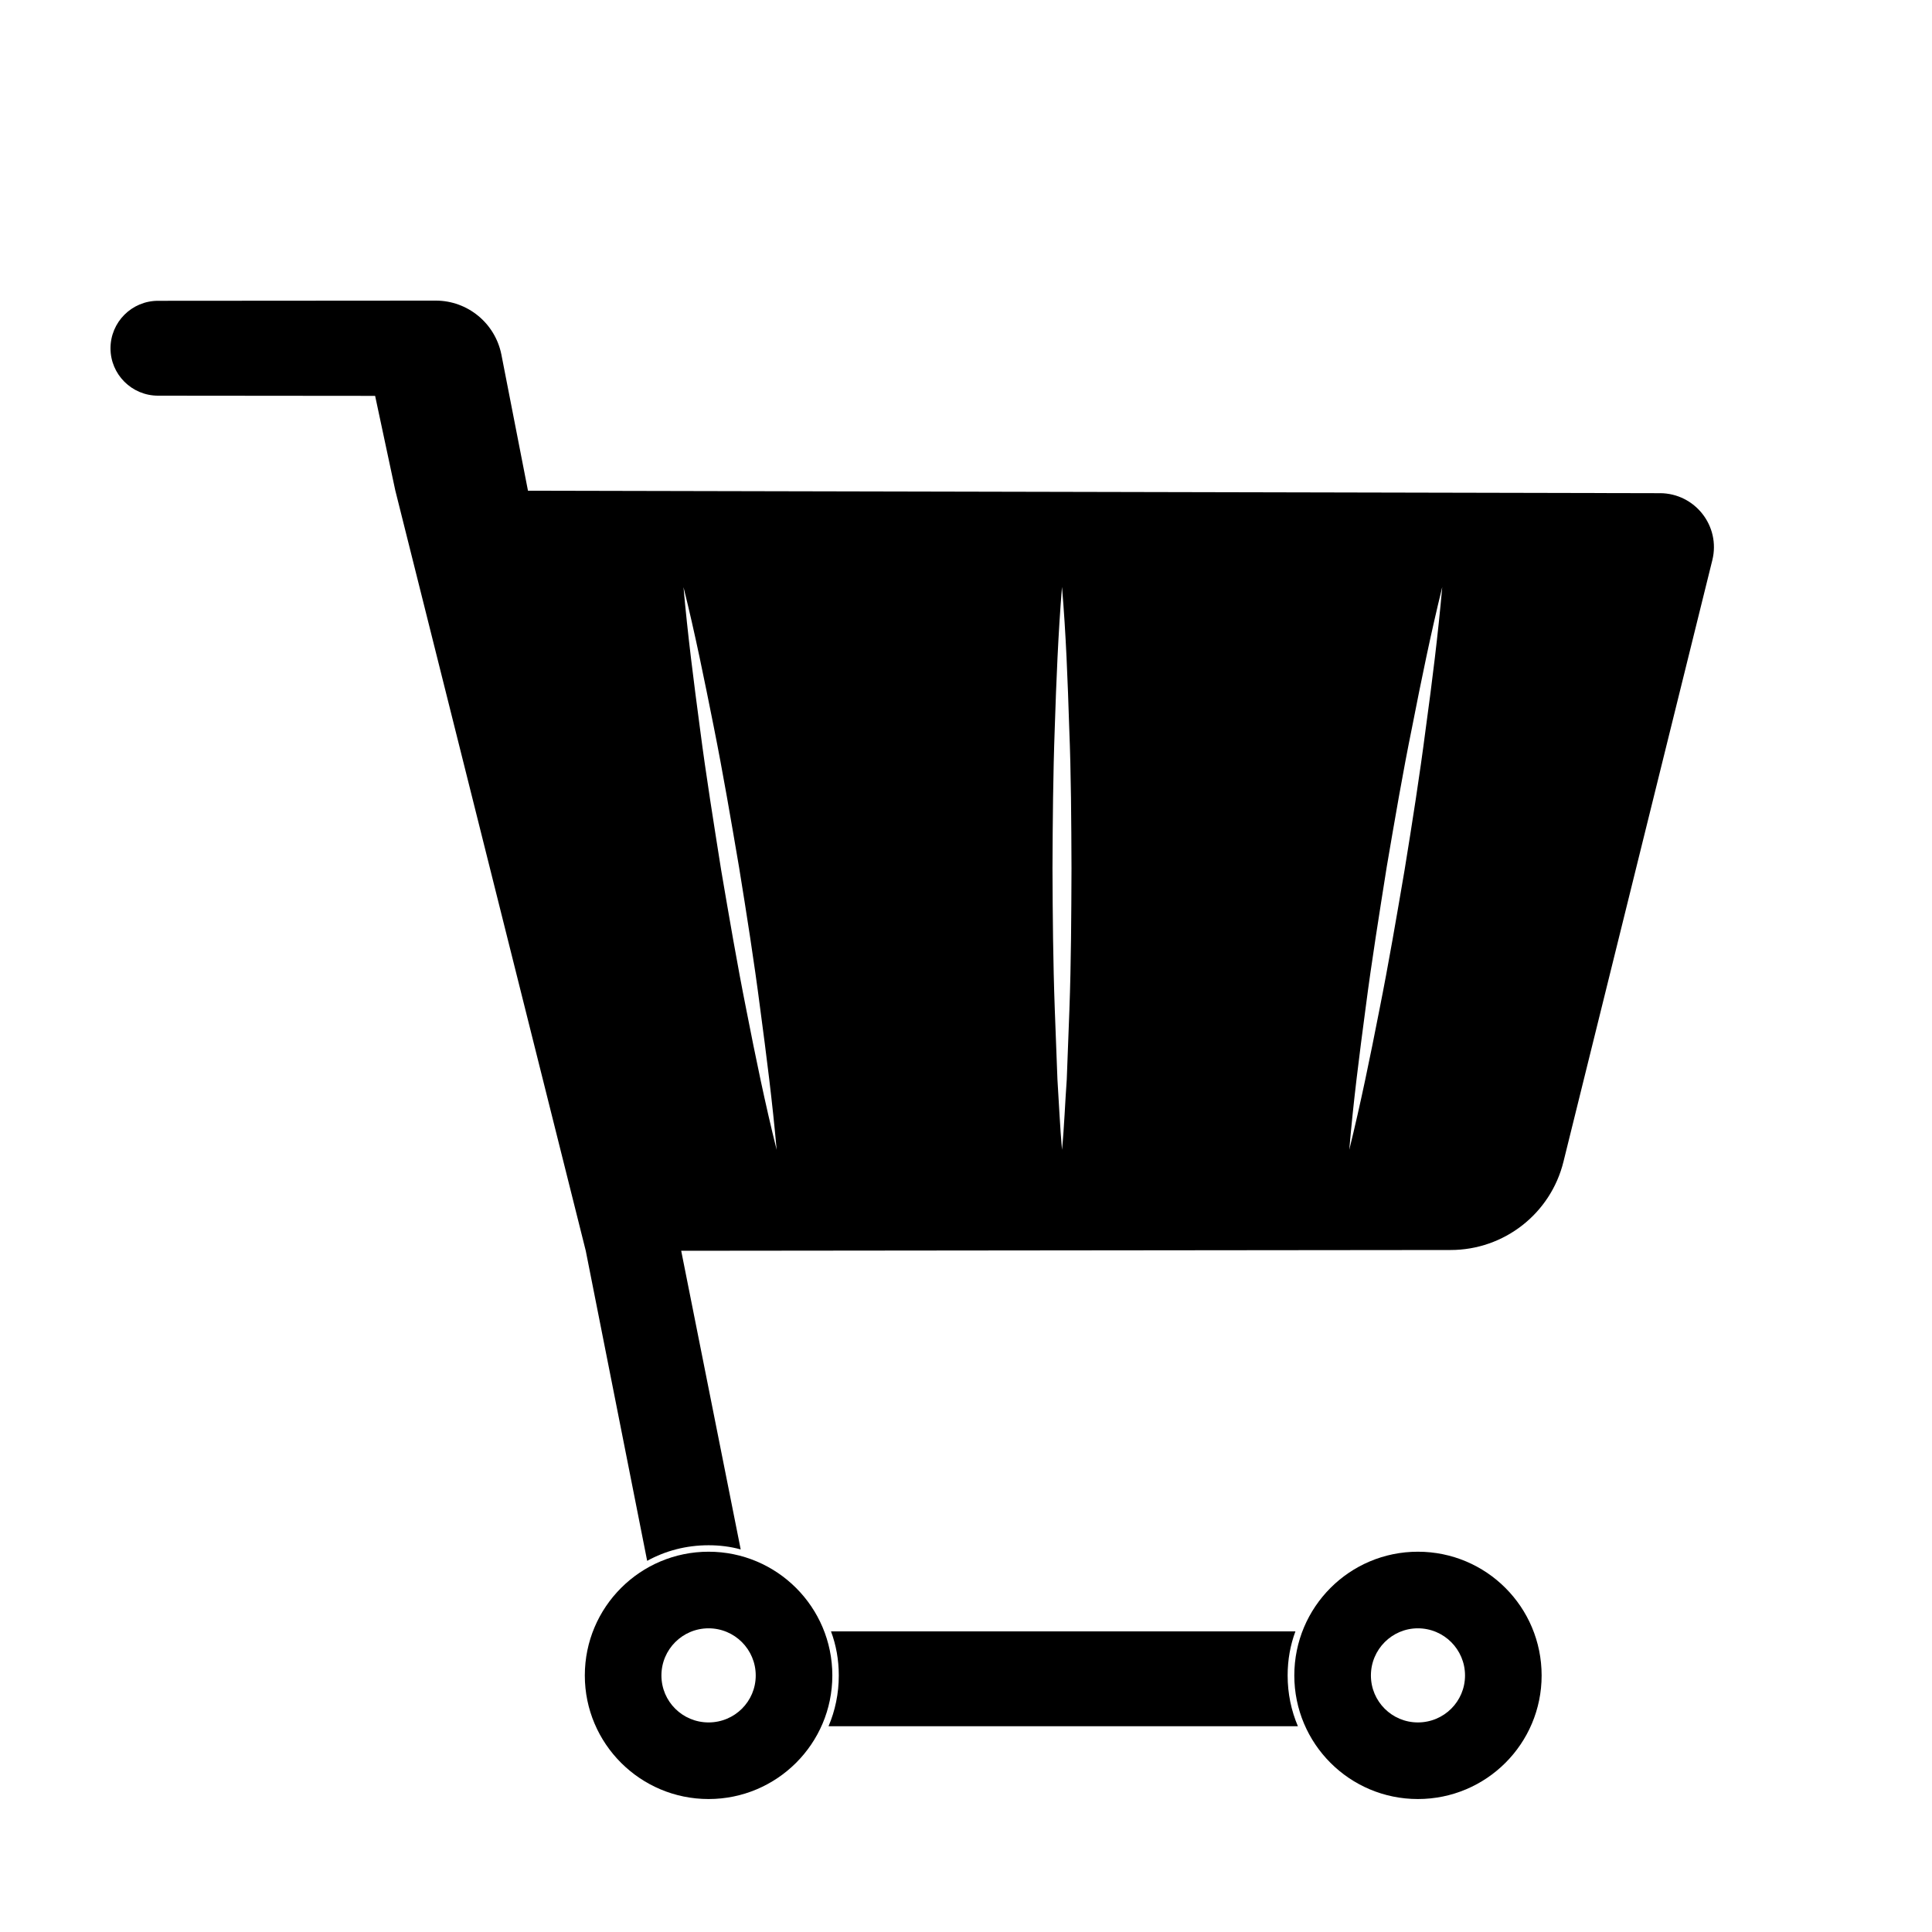 <?xml version="1.0" encoding="UTF-8"?>
<!-- Uploaded to: ICON Repo, www.iconrepo.com, Generator: ICON Repo Mixer Tools -->
<svg fill="#000000" width="800px" height="800px" version="1.1" viewBox="144 144 512 512" xmlns="http://www.w3.org/2000/svg">
 <g>
  <path d="m363.57 601.47c1.762-4.133 2.719-8.664 2.719-13.453 0-4.133-0.707-8.062-2.066-11.688h123.08c-1.359 3.629-2.066 7.559-2.066 11.688 0 4.785 0.957 9.32 2.719 13.453z"/>
  <path d="m331.78 555.22c-18.086 0-32.797 14.66-32.797 32.797 0 18.086 14.711 32.746 32.797 32.746s32.797-14.66 32.797-32.746c0.004-18.137-14.707-32.797-32.797-32.797zm0 45.242c-6.902 0-12.496-5.543-12.496-12.445 0-6.902 5.594-12.496 12.496-12.496s12.496 5.594 12.496 12.496c0 6.902-5.594 12.445-12.496 12.445z"/>
  <path d="m519.75 555.22c-18.086 0-32.746 14.66-32.746 32.797 0 18.086 14.66 32.746 32.746 32.746 18.137 0 32.797-14.66 32.797-32.746 0-18.137-14.66-32.797-32.797-32.797zm0 45.242c-6.852 0-12.445-5.543-12.445-12.445 0-6.902 5.594-12.496 12.445-12.496 6.902 0 12.496 5.594 12.496 12.496 0 6.902-5.594 12.445-12.496 12.445z"/>
  <path d="m583.94 274.7-300.02-0.652-7.055-36.125c-1.664-8.262-8.918-14.258-17.383-14.258l-73.605 0.051c-6.953 0-12.594 5.644-12.594 12.594 0 6.906 5.641 12.547 12.594 12.547l57.535 0.051 5.34 25.039 50.48 201.52 16.273 82.172c4.836-2.672 10.379-4.133 16.273-4.133 2.922 0 5.793 0.352 8.516 1.109l-15.77-79.148 203.89-0.203c14.207 0 26.551-9.672 29.926-23.426l39.449-159.41c2.219-9.016-4.582-17.684-13.855-17.734zm-242.13 137.04c-2.469-12.344-4.586-24.789-6.699-37.18-1.965-12.445-3.981-24.887-5.594-37.383-1.664-12.496-3.273-24.988-4.383-37.586 3.074 12.293 5.543 24.637 8.012 36.98s4.586 24.789 6.699 37.18c2.016 12.445 3.981 24.887 5.594 37.383 1.664 12.496 3.273 24.988 4.383 37.586-3.074-12.293-5.594-24.637-8.012-36.98zm85.598-0.305-0.707 18.641c-0.453 6.195-0.656 12.395-1.258 18.641-0.555-6.246-0.805-12.445-1.211-18.641l-0.707-18.641c-0.453-12.445-0.555-24.887-0.605-37.332 0.051-12.395 0.152-24.836 0.605-37.281 0.402-12.395 0.906-24.836 1.914-37.281 1.059 12.445 1.512 24.887 1.914 37.281 0.504 12.445 0.555 24.887 0.605 37.281-0.047 12.445-0.098 24.891-0.551 37.332zm94.414-74.262c-1.613 12.496-3.578 24.938-5.594 37.383-2.117 12.395-4.231 24.836-6.699 37.18-2.418 12.344-4.938 24.688-7.961 36.98 1.059-12.594 2.672-25.09 4.332-37.586 1.613-12.496 3.629-24.938 5.594-37.383 2.117-12.395 4.231-24.836 6.75-37.18 2.418-12.344 4.938-24.688 7.961-36.98-1.109 12.598-2.672 25.094-4.383 37.586z"/>
 </g>
</svg>